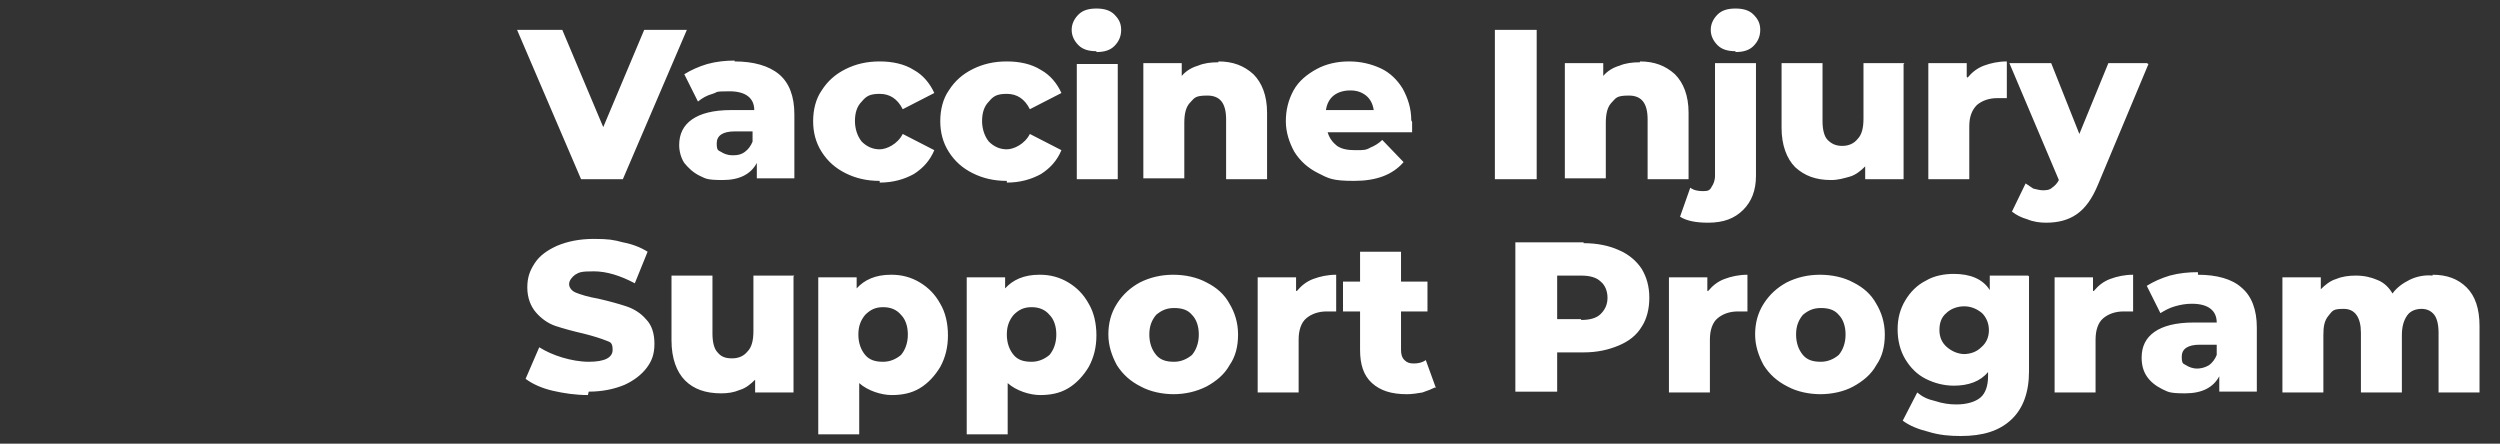 <?xml version="1.0" encoding="UTF-8"?>
<svg id="Calque_1" data-name="Calque 1" xmlns="http://www.w3.org/2000/svg" version="1.1" viewBox="0 0 293 52">
  <rect x="0" y="0" width="293" height="52" fill="#333333" stroke="none"/>
  <defs>
    <style>
      .cls-1 {
        fill: #fff;
        stroke-width: 0px;
      }
    </style>
  </defs>
  <path class="cls-1" d="M80.5,3.5l-7.5,17.5h-4.9l-7.5-17.5h5.3l4.8,11.4,4.8-11.4h4.9ZM86.1,7.2c2.2,0,4,.5,5.2,1.5,1.2,1,1.8,2.6,1.8,4.7v7.5h-4.4v-1.8c-.7,1.3-2,2-4,2s-2-.2-2.7-.5c-.8-.4-1.3-.9-1.8-1.5-.4-.6-.6-1.4-.6-2.1,0-1.3.5-2.3,1.5-3,1-.7,2.5-1.1,4.6-1.1h2.7c0-1.4-1-2.2-2.9-2.2s-1.3.1-2,.3c-.7.2-1.2.5-1.7.9l-1.6-3.2c.8-.5,1.7-.9,2.7-1.2,1.1-.3,2.2-.4,3.2-.4ZM85.9,18.2c.6,0,1-.1,1.4-.4.4-.3.7-.7.9-1.2v-1.2h-2.1c-1.4,0-2.1.5-2.1,1.4s.2.8.5,1c.3.2.8.4,1.3.4ZM103.1,21.2c-1.5,0-2.8-.3-4-.9s-2.1-1.4-2.8-2.5c-.7-1.1-1-2.3-1-3.6s.3-2.6,1-3.6c.7-1.1,1.6-1.9,2.8-2.5,1.2-.6,2.5-.9,4-.9s2.9.3,4,1c1.1.6,1.9,1.6,2.4,2.7l-3.7,1.9c-.6-1.2-1.5-1.8-2.7-1.8s-1.6.3-2.1.9c-.6.6-.8,1.4-.8,2.3s.3,1.8.8,2.4c.6.6,1.3.9,2.1.9s2.1-.6,2.7-1.8l3.7,1.9c-.5,1.2-1.3,2.1-2.4,2.8-1.1.6-2.4,1-4,1ZM118,21.2c-1.5,0-2.8-.3-4-.9s-2.1-1.4-2.8-2.5c-.7-1.1-1-2.3-1-3.6s.3-2.6,1-3.6c.7-1.1,1.6-1.9,2.8-2.5,1.2-.6,2.5-.9,4-.9s2.9.3,4,1c1.1.6,1.9,1.6,2.4,2.7l-3.7,1.9c-.6-1.2-1.5-1.8-2.7-1.8s-1.6.3-2.1.9c-.6.6-.8,1.4-.8,2.3s.3,1.8.8,2.4c.6.6,1.3.9,2.1.9s2.1-.6,2.7-1.8l3.7,1.9c-.5,1.2-1.3,2.1-2.4,2.8-1.1.6-2.4,1-4,1ZM126.2,7.5h4.8v13.5h-4.8s0-13.6,0-13.5ZM128.5,6c-.9,0-1.6-.2-2.1-.7-.5-.5-.8-1.1-.8-1.8,0-.7.3-1.3.8-1.8.5-.5,1.2-.7,2.1-.7s1.6.2,2.1.7c.5.5.8,1,.8,1.8s-.3,1.4-.8,1.9c-.5.5-1.2.7-2.1.7ZM142.8,7.2c1.7,0,3,.5,4.1,1.5,1,1,1.6,2.5,1.6,4.5v7.8h-4.8v-7c0-1.9-.7-2.8-2.2-2.8s-1.5.3-2,.8c-.5.5-.7,1.3-.7,2.4v6.5h-4.8V7.4h4.5v1.5c.5-.6,1.2-1,1.9-1.2.7-.3,1.5-.4,2.4-.4h0ZM165.5,14.3s0,.4,0,1.2h-9.9c.2.7.6,1.2,1.1,1.6.6.4,1.3.5,2.2.5s1.2,0,1.7-.3c.5-.2,1-.5,1.4-.9l2.5,2.6c-1.3,1.5-3.2,2.2-5.8,2.2s-3-.3-4.2-.9-2.1-1.4-2.8-2.5c-.6-1.1-1-2.3-1-3.6s.3-2.5.9-3.6c.6-1.1,1.6-1.9,2.7-2.5,1.1-.6,2.4-.9,3.8-.9s2.6.3,3.7.8c1.1.5,2,1.4,2.6,2.4.6,1.1,1,2.3,1,3.7ZM158.2,10.6c-.7,0-1.4.2-1.9.6-.5.4-.8,1-.9,1.7h5.6c-.1-.7-.4-1.3-.9-1.7-.5-.4-1.1-.6-1.8-.6ZM175.2,3.5h4.9v17.5h-4.9s0-17.5,0-17.5ZM192.2,7.2c1.7,0,3,.5,4.1,1.5,1,1,1.6,2.5,1.6,4.5v7.8h-4.8v-7c0-1.9-.7-2.8-2.2-2.8s-1.5.3-2,.8c-.5.5-.7,1.3-.7,2.4v6.5h-4.8V7.4h4.5v1.5c.5-.6,1.2-1,1.9-1.2.7-.3,1.5-.4,2.4-.4h0ZM200.2,26.1c-1.4,0-2.5-.2-3.3-.7l1.2-3.4c.4.3.9.4,1.5.4s.8-.1,1-.5c.2-.3.4-.7.4-1.3V7.4h4.8v13.2c0,1.7-.5,3-1.5,4-1,1-2.3,1.5-4.1,1.5h0ZM203.4,6c-.9,0-1.6-.2-2.1-.7-.5-.5-.8-1.1-.8-1.8,0-.7.3-1.3.8-1.8.5-.5,1.2-.7,2.1-.7s1.6.2,2.1.7c.5.5.8,1,.8,1.8s-.3,1.4-.8,1.9c-.5.5-1.2.7-2.1.7ZM223.1,7.5v13.5h-4.5v-1.5c-.5.5-1.1,1-1.8,1.2s-1.4.4-2.2.4c-1.8,0-3.1-.5-4.2-1.5-1-1-1.6-2.6-1.6-4.6v-7.6h4.8v6.8c0,1,.2,1.8.6,2.2s.9.7,1.7.7,1.4-.3,1.8-.8c.5-.5.7-1.3.7-2.4v-6.5s4.8,0,4.8,0ZM230.6,9.1c.5-.6,1.1-1.1,1.9-1.4.8-.3,1.7-.5,2.7-.5v4.3c-.4,0-.7,0-1.1,0-1,0-1.8.3-2.4.8-.6.6-.9,1.4-.9,2.5v6.2h-4.8V7.4h4.5v1.6ZM251.8,7.5l-5.9,14.1c-.7,1.7-1.5,2.8-2.5,3.5-1,.7-2.2,1-3.6,1-.7,0-1.5-.1-2.2-.4-.7-.2-1.3-.5-1.8-.9l1.6-3.3c.3.2.6.4.9.6.4.1.8.2,1.1.2s.8,0,1.1-.3c.3-.2.6-.5.8-.9l-5.8-13.7h4.9l3.3,8.3,3.4-8.3h4.5ZM68.9,46.3c-1.4,0-2.8-.2-4.1-.5-1.3-.3-2.4-.8-3.2-1.4l1.6-3.7c.8.5,1.7.9,2.7,1.2s2.1.5,3.1.5c1.9,0,2.8-.5,2.8-1.4s-.3-.9-.8-1.1c-.5-.2-1.4-.5-2.6-.8-1.3-.3-2.4-.6-3.3-.9-.9-.3-1.7-.9-2.3-1.6-.6-.7-1-1.7-1-2.9s.3-2,.9-2.9c.6-.9,1.5-1.5,2.6-2,1.2-.5,2.6-.8,4.3-.8s2.3.1,3.4.4c1.1.2,2.1.6,2.9,1.1l-1.5,3.7c-1.7-.9-3.3-1.4-4.8-1.4s-1.7.1-2.2.4c-.4.3-.7.7-.7,1.1s.3.8.8,1c.5.2,1.4.5,2.6.7,1.3.3,2.4.6,3.3.9.9.3,1.7.8,2.3,1.5.7.7,1,1.7,1,2.9s-.3,2-.9,2.8-1.5,1.5-2.6,2c-1.2.5-2.6.8-4.2.8ZM93,32.4v13.6h-4.5v-1.5c-.5.5-1.1,1-1.8,1.2-.7.3-1.4.4-2.2.4-1.8,0-3.2-.5-4.2-1.5-1-1-1.6-2.6-1.6-4.7v-7.6h4.8v6.8c0,1,.2,1.8.6,2.2.4.5.9.7,1.7.7s1.4-.3,1.8-.8c.5-.5.7-1.3.7-2.4v-6.5h4.8,0ZM104.5,32.2c1.2,0,2.3.3,3.3.9,1,.6,1.8,1.4,2.4,2.5.6,1,.9,2.3.9,3.7s-.3,2.6-.9,3.7c-.6,1-1.4,1.9-2.4,2.5-1,.6-2.1.8-3.3.8s-2.8-.5-3.8-1.4v6h-4.8v-18.4h4.5v1.3c.9-1,2.2-1.6,4-1.6ZM103.5,42.4c.8,0,1.5-.3,2.1-.8.5-.6.8-1.4.8-2.4s-.3-1.8-.8-2.3c-.5-.6-1.2-.9-2.1-.9s-1.5.3-2.1.9c-.5.6-.8,1.3-.8,2.3s.3,1.8.8,2.4c.5.6,1.2.8,2.1.8ZM121.9,32.2c1.2,0,2.3.3,3.3.9,1,.6,1.8,1.4,2.4,2.5.6,1,.9,2.3.9,3.7s-.3,2.6-.9,3.7c-.6,1-1.4,1.9-2.4,2.5-1,.6-2.1.8-3.3.8s-2.8-.5-3.8-1.4v6h-4.8v-18.4h4.5v1.3c.9-1,2.2-1.6,4-1.6ZM120.9,42.4c.8,0,1.5-.3,2.1-.8.5-.6.8-1.4.8-2.4s-.3-1.8-.8-2.3c-.5-.6-1.2-.9-2.1-.9s-1.5.3-2.1.9c-.5.6-.8,1.3-.8,2.3s.3,1.8.8,2.4c.5.6,1.2.8,2.1.8ZM137.6,46.2c-1.4,0-2.8-.3-3.9-.9-1.2-.6-2.1-1.4-2.8-2.5-.6-1.1-1-2.3-1-3.6s.3-2.5,1-3.6c.7-1.1,1.6-1.9,2.7-2.5,1.2-.6,2.5-.9,3.9-.9s2.8.3,3.9.9c1.2.6,2.1,1.4,2.7,2.5.6,1,1,2.2,1,3.6s-.3,2.6-1,3.6c-.6,1.1-1.6,1.9-2.7,2.5-1.2.6-2.5.9-3.9.9ZM137.6,42.4c.8,0,1.5-.3,2.1-.8.5-.6.8-1.4.8-2.4s-.3-1.8-.8-2.3c-.5-.6-1.2-.8-2.1-.8s-1.5.3-2.1.8c-.5.6-.8,1.3-.8,2.3s.3,1.8.8,2.4c.5.6,1.2.8,2.1.8ZM152,34.1c.5-.6,1.1-1.1,1.9-1.4.8-.3,1.7-.5,2.7-.5v4.3c-.4,0-.7,0-1.1,0-1,0-1.8.3-2.4.8-.6.5-.9,1.4-.9,2.5v6.2h-4.8v-13.5h4.5s0,1.6,0,1.6ZM168.2,45.4c-.4.2-.9.4-1.5.6-.6.1-1.2.2-1.8.2-1.8,0-3.1-.4-4.1-1.3s-1.4-2.2-1.4-3.9v-4.5h-2v-3.5h2v-3.5h4.8v3.5h3.1v3.5h-3.1v4.5c0,.5.1.9.4,1.2.3.3.6.4,1.1.4s1-.1,1.4-.4c0,0,1.2,3.3,1.2,3.3ZM185.6,28.5c1.6,0,3,.3,4.1.8,1.2.5,2.1,1.3,2.7,2.2.6,1,.9,2.1.9,3.4s-.3,2.5-.9,3.4c-.6,1-1.5,1.7-2.7,2.2-1.2.5-2.5.8-4.1.8h-3.1v4.6h-4.9v-17.5s8,0,8,0ZM185.3,37.5c1,0,1.8-.2,2.3-.7.5-.5.8-1.1.8-1.9s-.3-1.5-.8-1.9c-.5-.5-1.3-.7-2.3-.7h-2.8v5.1s2.8,0,2.8,0ZM200.2,34.1c.5-.6,1.1-1.1,1.9-1.4.8-.3,1.7-.5,2.7-.5v4.3c-.4,0-.7,0-1.1,0-1,0-1.8.3-2.4.8-.6.5-.9,1.4-.9,2.5v6.2h-4.8v-13.5h4.5s0,1.6,0,1.6ZM213.4,46.2c-1.4,0-2.8-.3-3.9-.9-1.2-.6-2.1-1.4-2.8-2.5-.6-1.1-1-2.3-1-3.6s.3-2.5,1-3.6c.7-1.1,1.6-1.9,2.7-2.5,1.2-.6,2.5-.9,3.9-.9s2.8.3,3.9.9c1.2.6,2.1,1.4,2.7,2.5.6,1,1,2.2,1,3.6s-.3,2.6-1,3.6c-.6,1.1-1.6,1.9-2.7,2.5s-2.5.9-3.9.9ZM213.4,42.4c.8,0,1.5-.3,2.1-.8.5-.6.8-1.4.8-2.4s-.3-1.8-.8-2.3c-.5-.6-1.2-.8-2.1-.8s-1.5.3-2.1.8c-.5.6-.8,1.3-.8,2.3s.3,1.8.8,2.4c.5.6,1.2.8,2.1.8ZM237.8,32.4v11.1c0,2.5-.7,4.4-2.1,5.7-1.4,1.3-3.3,1.9-5.9,1.9-1.3,0-2.5-.1-3.8-.5-1.2-.3-2.2-.7-3-1.3l1.7-3.3c.6.5,1.2.8,2.1,1,.9.3,1.7.4,2.5.4,1.2,0,2.2-.3,2.8-.8.6-.5.9-1.4.9-2.5v-.5c-.9,1.1-2.3,1.6-4,1.6-1.2,0-2.3-.3-3.3-.8-1-.5-1.8-1.3-2.4-2.3-.6-1-.9-2.2-.9-3.5s.3-2.4.9-3.4c.6-1,1.4-1.8,2.4-2.3,1-.6,2.2-.8,3.3-.8,1.9,0,3.4.6,4.2,1.9v-1.7s4.5,0,4.5,0ZM230.1,41.5c.9,0,1.6-.3,2.1-.8.6-.5.9-1.2.9-2s-.3-1.5-.8-2c-.6-.5-1.3-.8-2.1-.8s-1.6.3-2.1.8c-.6.5-.8,1.2-.8,2s.3,1.5.9,2c.6.5,1.3.8,2.1.8h0ZM245.4,34.1c.5-.6,1.1-1.1,1.9-1.4.8-.3,1.7-.5,2.7-.5v4.3c-.4,0-.7,0-1.1,0-1,0-1.8.3-2.4.8-.6.5-.9,1.4-.9,2.5v6.2h-4.8v-13.5h4.5v1.6h0ZM257.6,32.2c2.2,0,4,.5,5.1,1.5,1.2,1,1.8,2.6,1.8,4.7v7.5h-4.4v-1.8c-.7,1.3-2,2-4,2s-2-.2-2.7-.5c-.8-.4-1.4-.9-1.8-1.5-.4-.6-.6-1.3-.6-2.2,0-1.3.5-2.3,1.5-3,1-.7,2.5-1.1,4.6-1.1h2.7c0-1.4-1-2.2-2.9-2.2-.7,0-1.3.1-2,.3-.7.2-1.2.5-1.7.8l-1.6-3.2c.8-.5,1.7-.9,2.7-1.2,1.1-.3,2.2-.4,3.3-.4h0ZM257.4,43.2c.5,0,1-.1,1.5-.4.4-.3.7-.7.9-1.2v-1.2h-2c-1.4,0-2.1.5-2.1,1.4s.2.8.5,1c.3.2.8.4,1.3.4ZM285.1,32.2c1.7,0,3,.5,4,1.5,1,1,1.5,2.5,1.5,4.5v7.8h-4.8v-7c0-1-.2-1.7-.5-2.1-.4-.5-.9-.7-1.5-.7s-1.3.2-1.7.8-.6,1.3-.6,2.3v6.7h-4.8v-7c0-1.8-.7-2.8-2-2.8s-1.3.2-1.8.8-.6,1.3-.6,2.3v6.7h-4.8v-13.5h4.5v1.4c.5-.5,1.1-1,1.8-1.2.7-.3,1.5-.4,2.3-.4,1,0,1.8.2,2.5.5.8.3,1.4.9,1.8,1.6.5-.7,1.2-1.2,2-1.6.8-.4,1.8-.6,2.7-.5h0Z"/>
</svg>